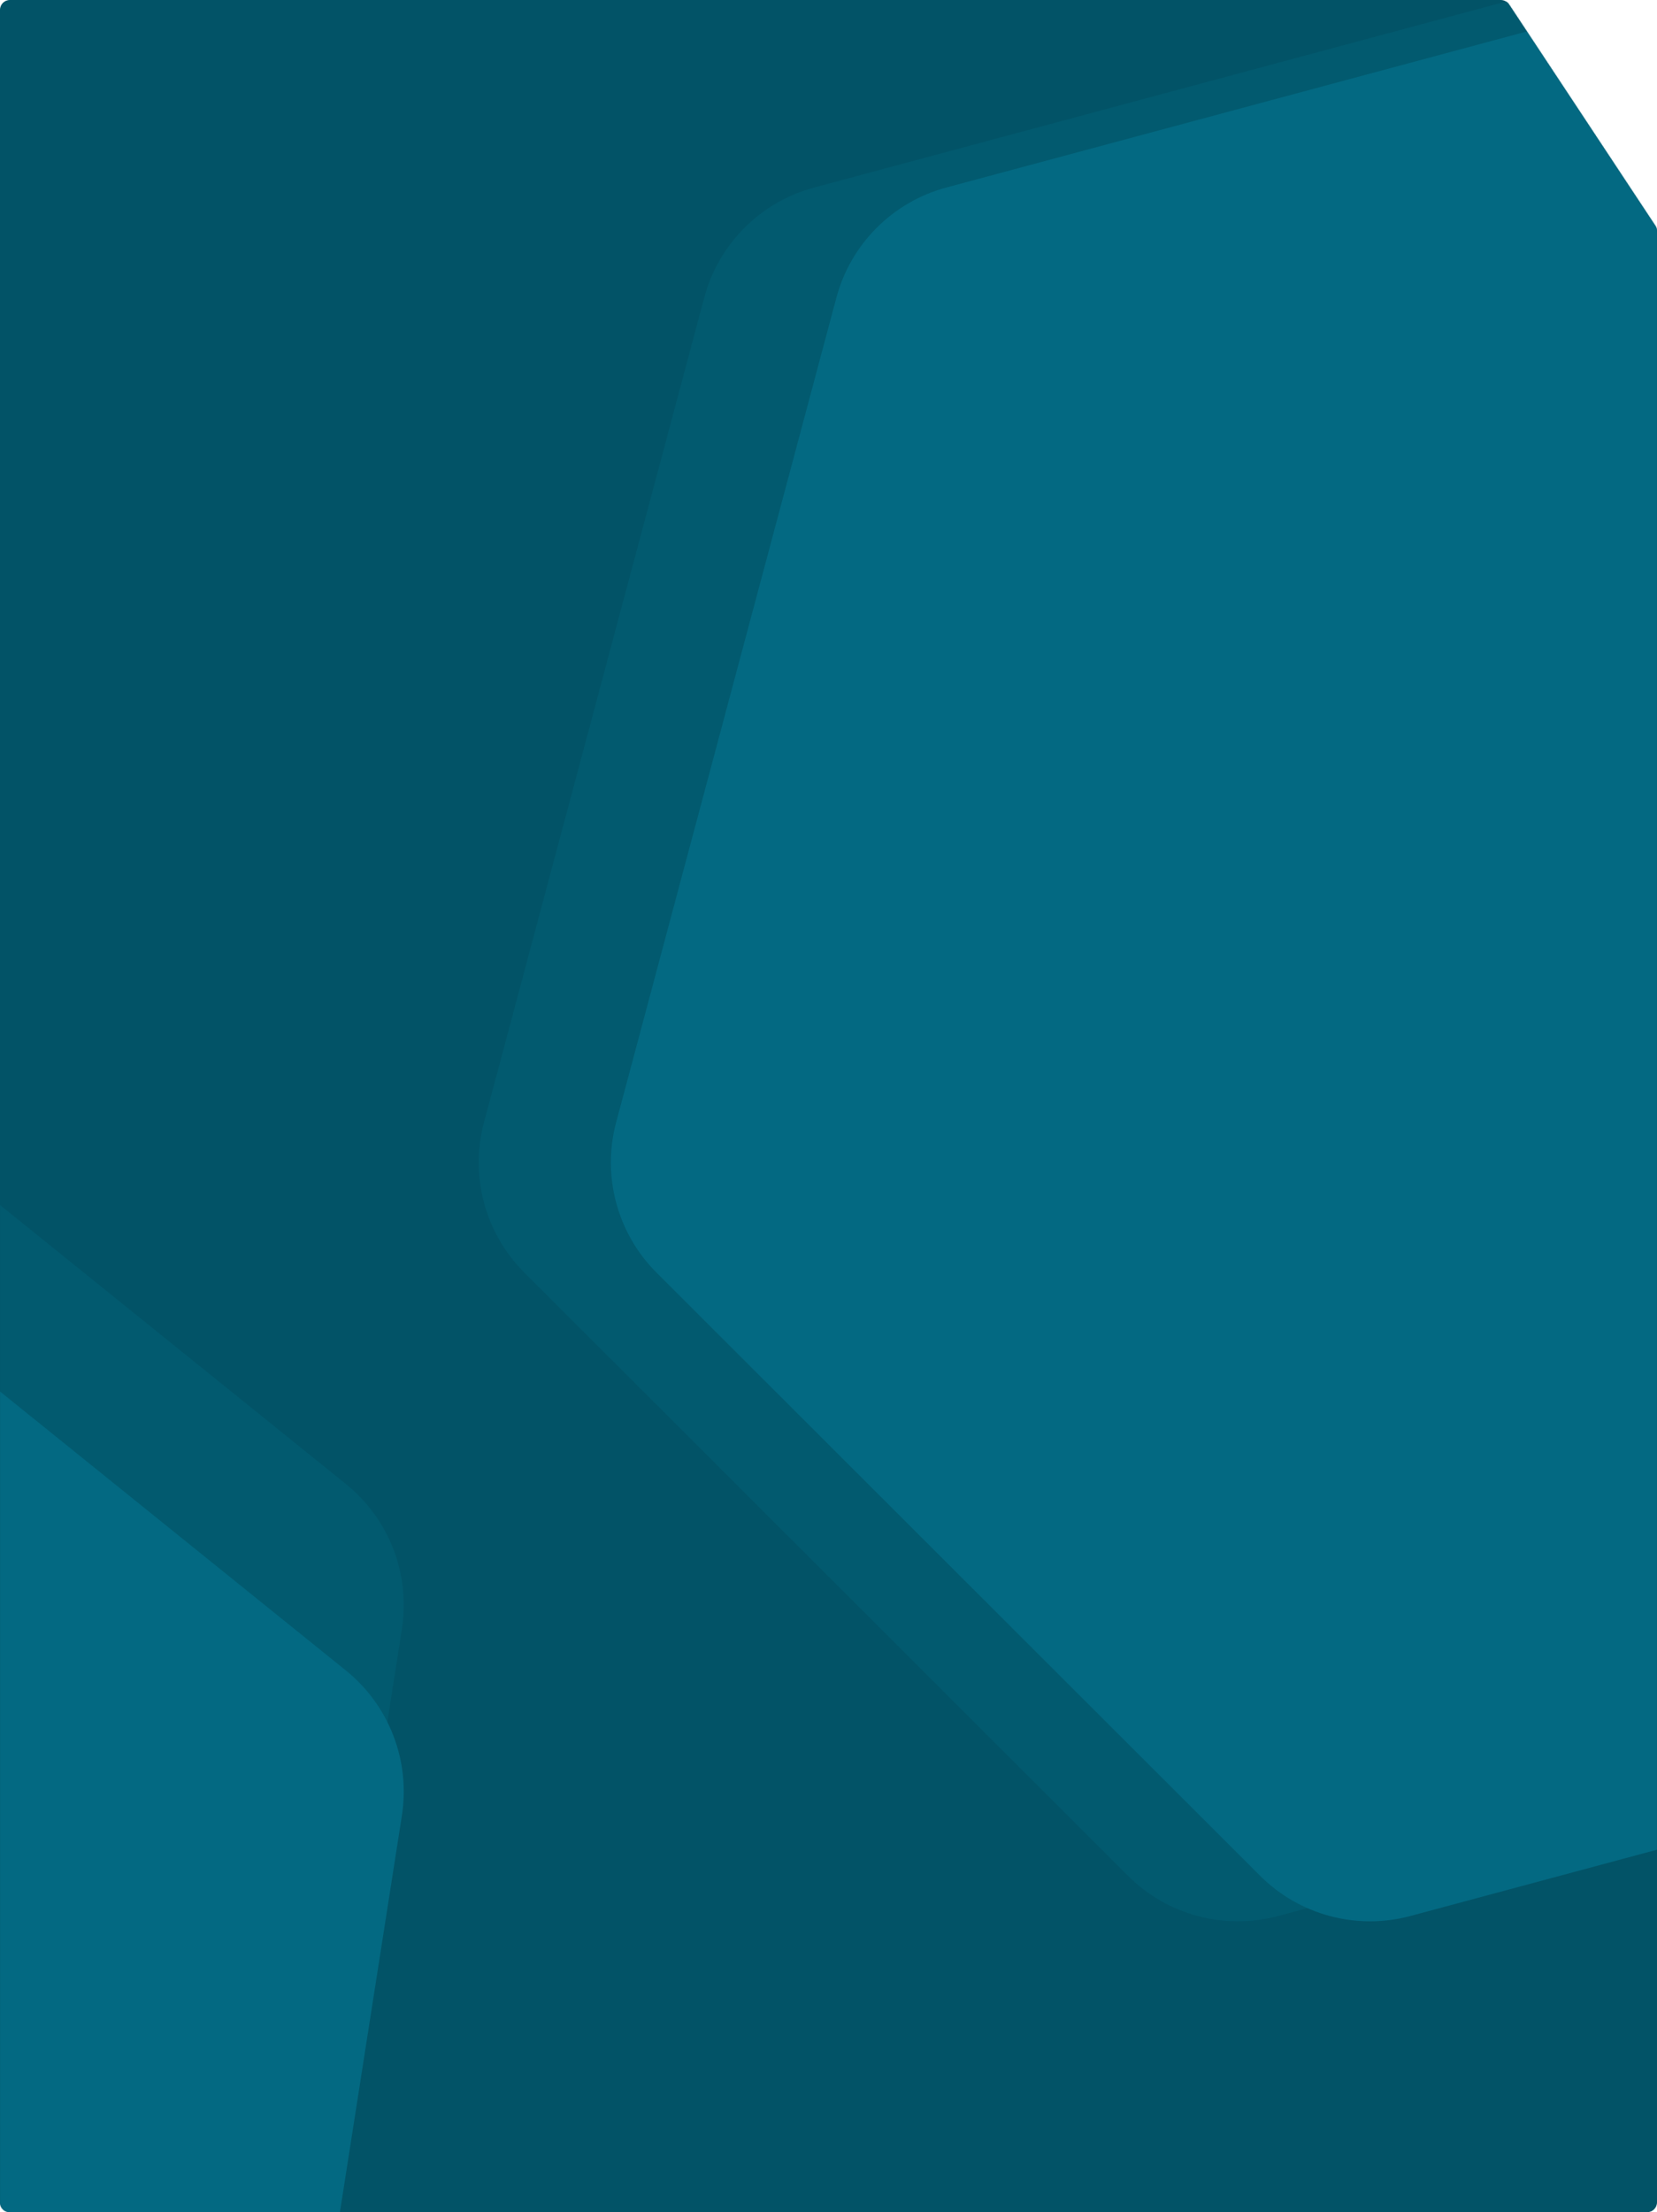 <?xml version="1.0" encoding="UTF-8"?> <svg xmlns="http://www.w3.org/2000/svg" width="1680" height="2242" viewBox="0 0 1680 2242" fill="none"><rect x="0" y="0" width="1680" height="2242" fill="#808080" stroke="none"/><rect width="1680" height="2242" transform="matrix(-1 0 0 1 1680 0)" fill="white"></rect><path d="M10 0H1521.6C1524.96 0 1528.09 1.684 1529.94 4.484L1678.34 228.865C1679.42 230.501 1680 232.419 1680 234.381L1680 2232C1680 2237.52 1675.52 2242 1670 2242H10.001C4.478 2242 0.001 2237.52 0.001 2232L0 10C0 4.477 4.477 0 10 0Z" fill="#025367"></path><mask id="mask0_2483_1545" style="mask-type:alpha" maskUnits="userSpaceOnUse" x="0" y="0" width="1680" height="2242"><path d="M10 0H1521.6C1524.96 0 1528.09 1.684 1529.94 4.484L1678.34 228.865C1679.42 230.501 1680 232.419 1680 234.381L1680 2232C1680 2237.52 1675.52 2242 1670 2242H10.001C4.478 2242 0.001 2237.52 0.001 2232L0 10C0 4.477 4.477 0 10 0Z" fill="#025367"></path></mask><g mask="url(#mask0_2483_1545)"><path d="M714.034 301.625C728.57 247.216 771.024 204.698 825.402 190.085L1660.8 -34.399C1715.17 -49.011 1773.21 -33.497 1813.05 6.299L2425.12 617.676C2464.96 657.472 2480.55 715.505 2466.01 769.915L2242.69 1605.78C2228.15 1660.18 2185.7 1702.7 2131.32 1717.31L1295.93 1941.8C1241.54 1956.41 1183.51 1940.89 1143.66 1901.1L531.599 1289.72C491.757 1249.93 476.17 1191.89 490.705 1137.48L714.034 301.625Z" fill="#025A6F"></path><path d="M847.999 301.691C862.55 247.234 905.041 204.678 959.466 190.053L1794.72 -34.394C1849.15 -49.019 1907.24 -33.491 1947.12 6.34L2559.08 617.615C2598.96 657.446 2614.56 715.53 2600.01 769.987L2376.72 1605.71C2362.17 1660.17 2319.68 1702.72 2265.25 1717.35L1430 1941.79C1375.57 1956.42 1317.48 1940.89 1277.6 1901.06L665.64 1289.78C625.762 1249.95 610.163 1191.87 624.71 1137.41L847.999 301.691Z" fill="#036982"></path><path d="M-1384.17 1371C-1375.48 1315.38 -1337.77 1268.62 -1285.24 1248.35L-478.345 936.783C-425.822 916.5 -366.466 925.777 -322.637 961.115L350.687 1503.98C394.519 1539.32 416.161 1595.35 407.465 1650.97L273.893 2505.4C265.197 2561.02 227.484 2607.77 174.96 2628.05L-631.935 2939.62C-684.459 2959.9 -743.815 2950.62 -787.642 2915.28L-1460.97 2372.41C-1504.8 2337.08 -1526.44 2281.05 -1517.75 2225.43L-1384.17 1371Z" fill="#025A6F"></path><path d="M-1384.2 1560.06C-1375.49 1504.4 -1337.75 1457.6 -1285.18 1437.31L-478.419 1125.79C-425.849 1105.49 -366.442 1114.78 -322.575 1150.14L350.637 1692.93C394.505 1728.3 416.167 1784.37 407.464 1840.04L273.913 2694.34C265.21 2750 227.465 2796.8 174.897 2817.1L-631.864 3128.61C-684.434 3148.91 -743.841 3139.62 -787.709 3104.26L-1460.92 2561.47C-1504.79 2526.1 -1526.45 2470.02 -1517.74 2414.36L-1384.2 1560.06Z" fill="#036982"></path></g></svg> 